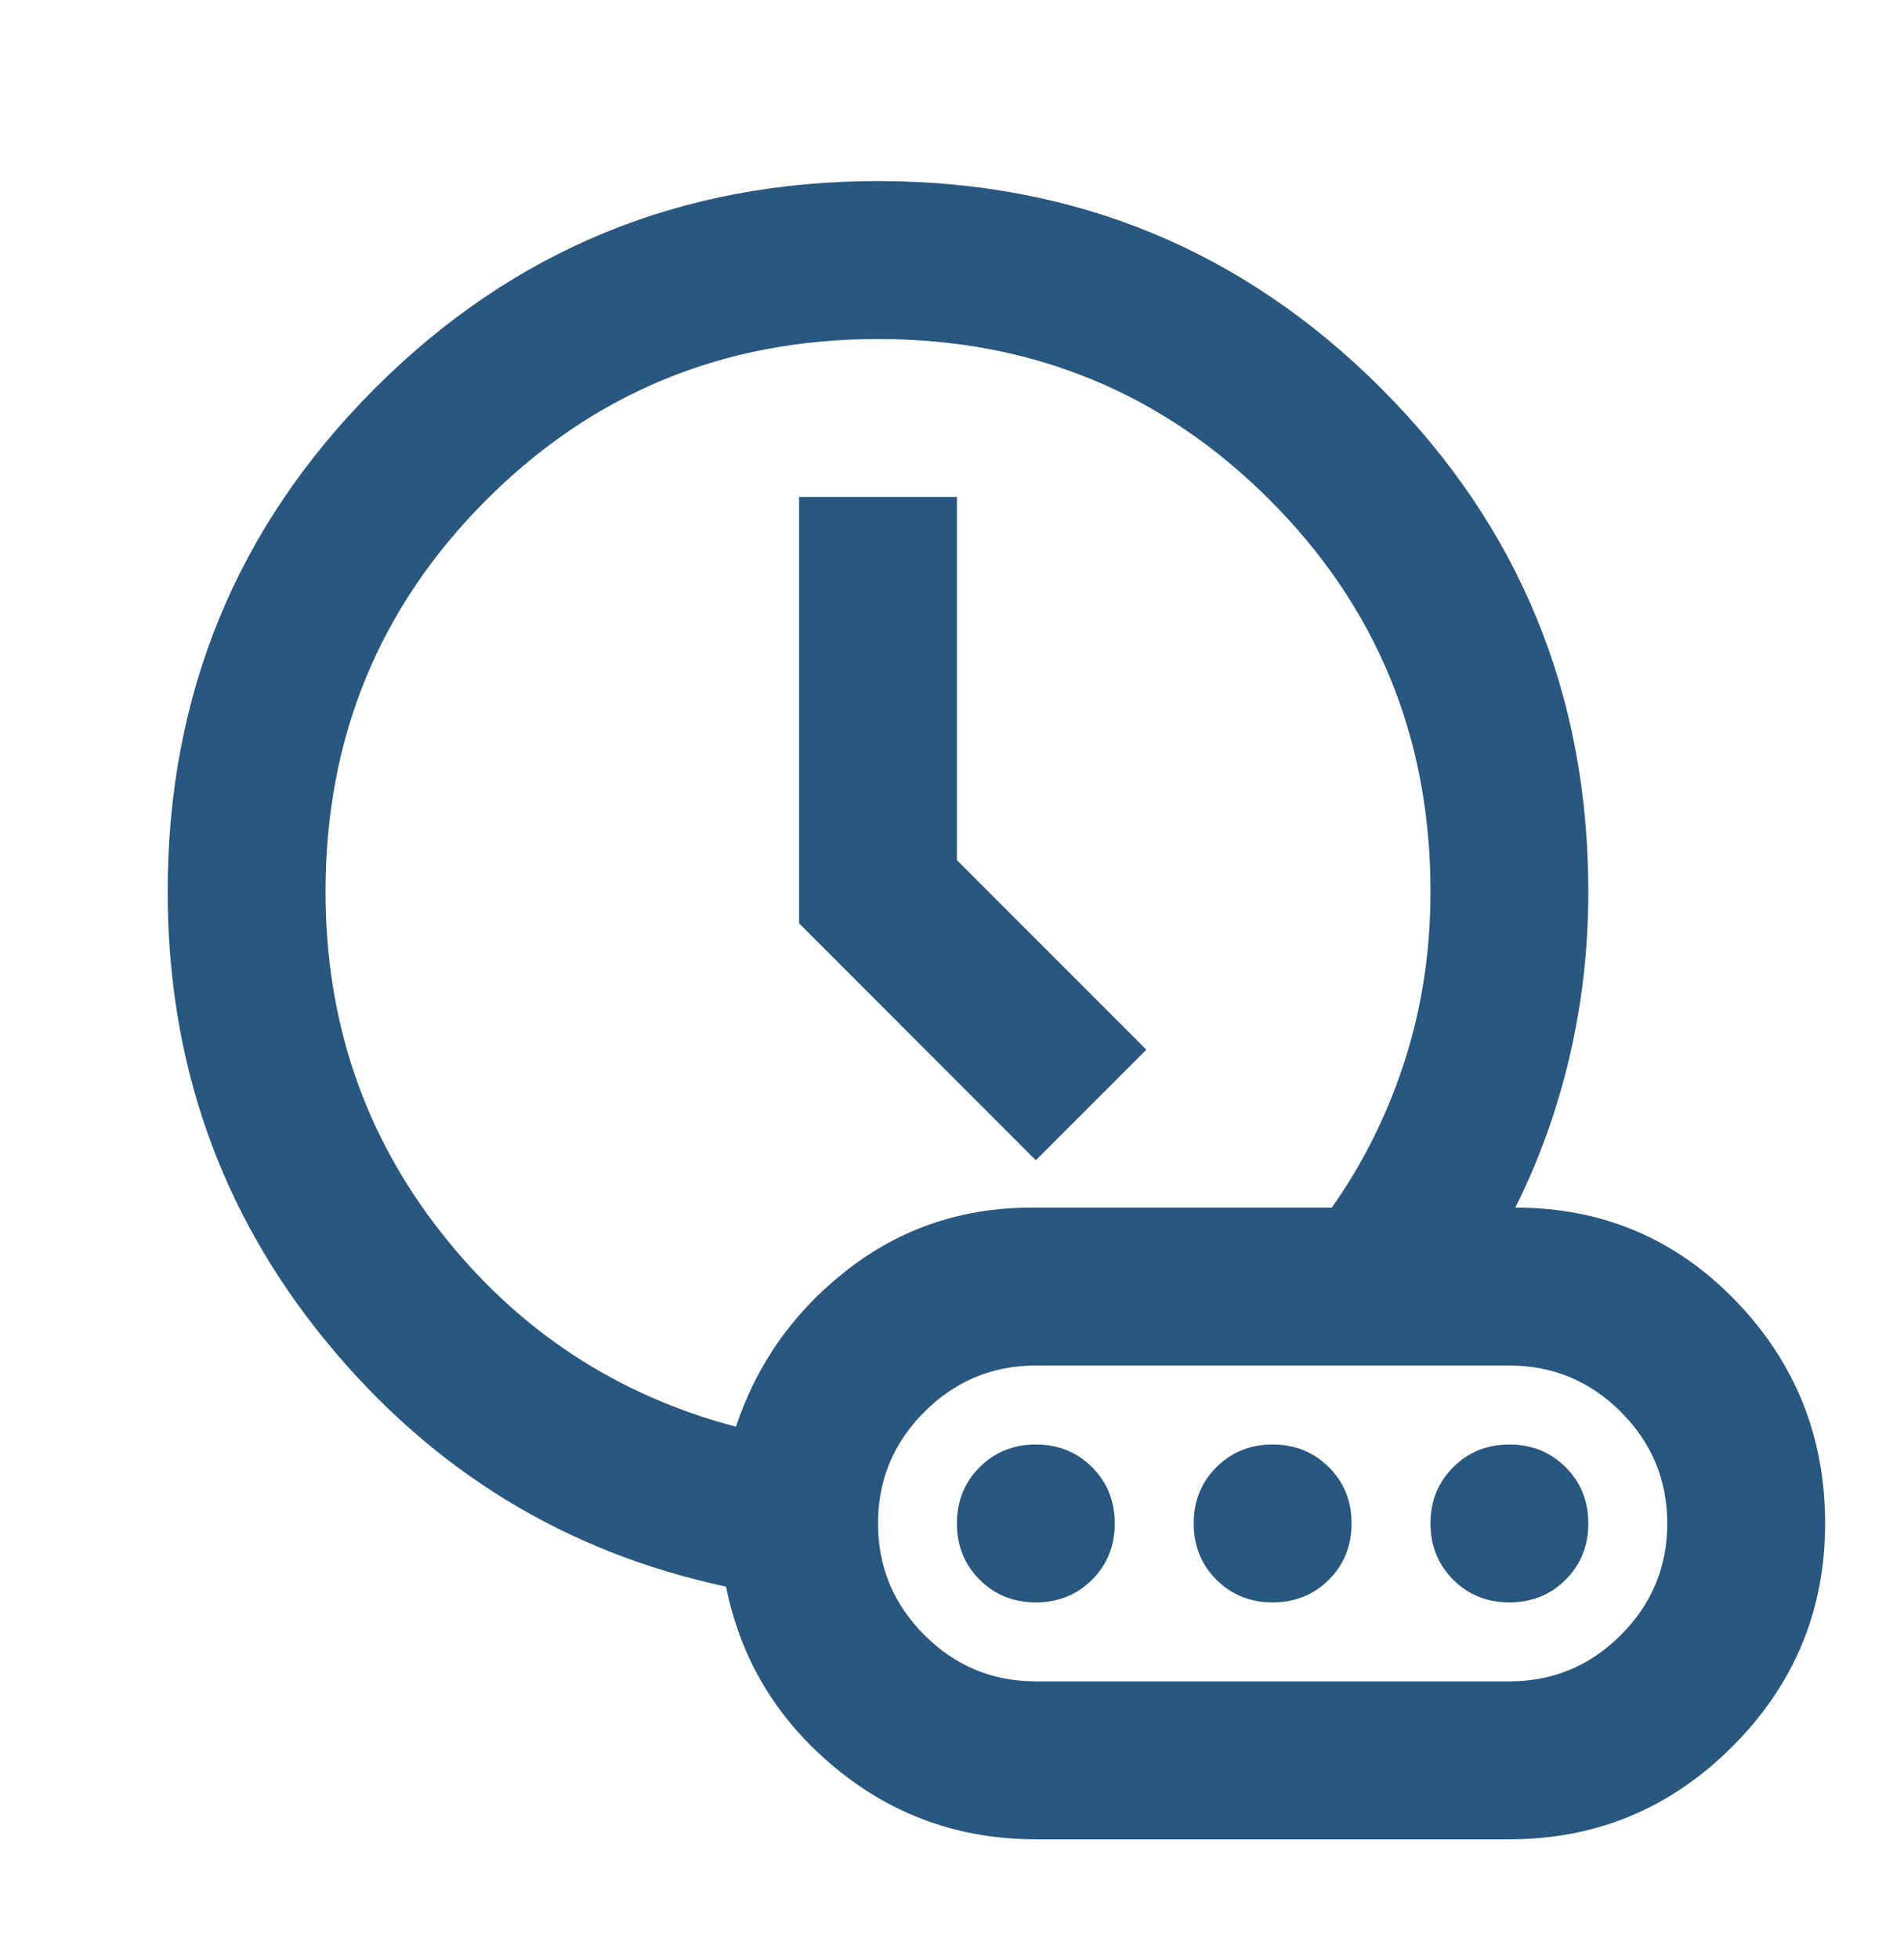 <svg width="35" height="36" viewBox="0 0 35 36" fill="none" xmlns="http://www.w3.org/2000/svg">
<g clip-path="url(#clip0_401_1930)">
<mask id="mask0_401_1930" style="mask-type:alpha" maskUnits="userSpaceOnUse" x="0" y="0" width="35" height="36">
<rect x="0.18" y="0.426" width="34.82" height="34.82" fill="#D9D9D9"/>
</mask>
<g mask="url(#mask0_401_1930)">
<path d="M19.041 21.318L21.073 19.287L17.59 15.804V9.131H14.689V16.965L19.041 21.318ZM13.528 26.214C13.915 25.054 14.598 24.092 15.577 23.331C16.557 22.569 17.687 22.188 18.969 22.188H24.482C25.062 21.366 25.51 20.465 25.824 19.486C26.138 18.507 26.296 17.473 26.296 16.385C26.296 13.556 25.31 11.156 23.34 9.185C21.369 7.214 18.969 6.229 16.14 6.229C13.31 6.229 10.911 7.214 8.94 9.185C6.969 11.156 5.984 13.556 5.984 16.385C5.984 18.755 6.691 20.84 8.106 22.642C9.52 24.443 11.328 25.634 13.528 26.214ZM19.041 33.795C17.639 33.795 16.406 33.354 15.342 32.471C14.278 31.588 13.613 30.482 13.347 29.152C10.397 28.523 7.948 27.024 6.002 24.655C4.055 22.285 3.082 19.528 3.082 16.385C3.082 12.758 4.352 9.675 6.891 7.136C9.429 4.597 12.512 3.327 16.14 3.327C19.767 3.327 22.85 4.597 25.389 7.136C27.928 9.675 29.197 12.758 29.197 16.385C29.197 17.424 29.082 18.434 28.853 19.413C28.623 20.393 28.291 21.318 27.855 22.188C29.451 22.188 30.799 22.756 31.899 23.893C33 25.029 33.55 26.396 33.55 27.991C33.55 29.587 32.982 30.954 31.845 32.09C30.709 33.227 29.342 33.795 27.746 33.795H19.041ZM19.041 30.893H27.746C28.544 30.893 29.227 30.609 29.796 30.041C30.364 29.473 30.648 28.79 30.648 27.991C30.648 27.194 30.364 26.511 29.796 25.942C29.227 25.374 28.544 25.09 27.746 25.09H19.041C18.243 25.09 17.56 25.374 16.992 25.942C16.424 26.511 16.14 27.194 16.14 27.991C16.14 28.79 16.424 29.473 16.992 30.041C17.56 30.609 18.243 30.893 19.041 30.893ZM19.041 29.442C18.63 29.442 18.286 29.303 18.008 29.025C17.73 28.747 17.59 28.403 17.59 27.991C17.59 27.581 17.73 27.236 18.008 26.958C18.286 26.68 18.63 26.541 19.041 26.541C19.452 26.541 19.797 26.68 20.075 26.958C20.353 27.236 20.492 27.581 20.492 27.991C20.492 28.403 20.353 28.747 20.075 29.025C19.797 29.303 19.452 29.442 19.041 29.442ZM23.394 29.442C22.983 29.442 22.638 29.303 22.36 29.025C22.082 28.747 21.943 28.403 21.943 27.991C21.943 27.581 22.082 27.236 22.36 26.958C22.638 26.68 22.983 26.541 23.394 26.541C23.805 26.541 24.149 26.68 24.428 26.958C24.706 27.236 24.845 27.581 24.845 27.991C24.845 28.403 24.706 28.747 24.428 29.025C24.149 29.303 23.805 29.442 23.394 29.442ZM27.746 29.442C27.335 29.442 26.991 29.303 26.713 29.025C26.435 28.747 26.296 28.403 26.296 27.991C26.296 27.581 26.435 27.236 26.713 26.958C26.991 26.68 27.335 26.541 27.746 26.541C28.157 26.541 28.502 26.68 28.78 26.958C29.058 27.236 29.197 27.581 29.197 27.991C29.197 28.403 29.058 28.747 28.78 29.025C28.502 29.303 28.157 29.442 27.746 29.442Z" fill="#285780"/>
</g>
</g>
<defs>
<clipPath id="clip0_401_1930">
<rect width="35" height="35" fill="white" transform="translate(0 0.5)"/>
</clipPath>
</defs>
</svg>
